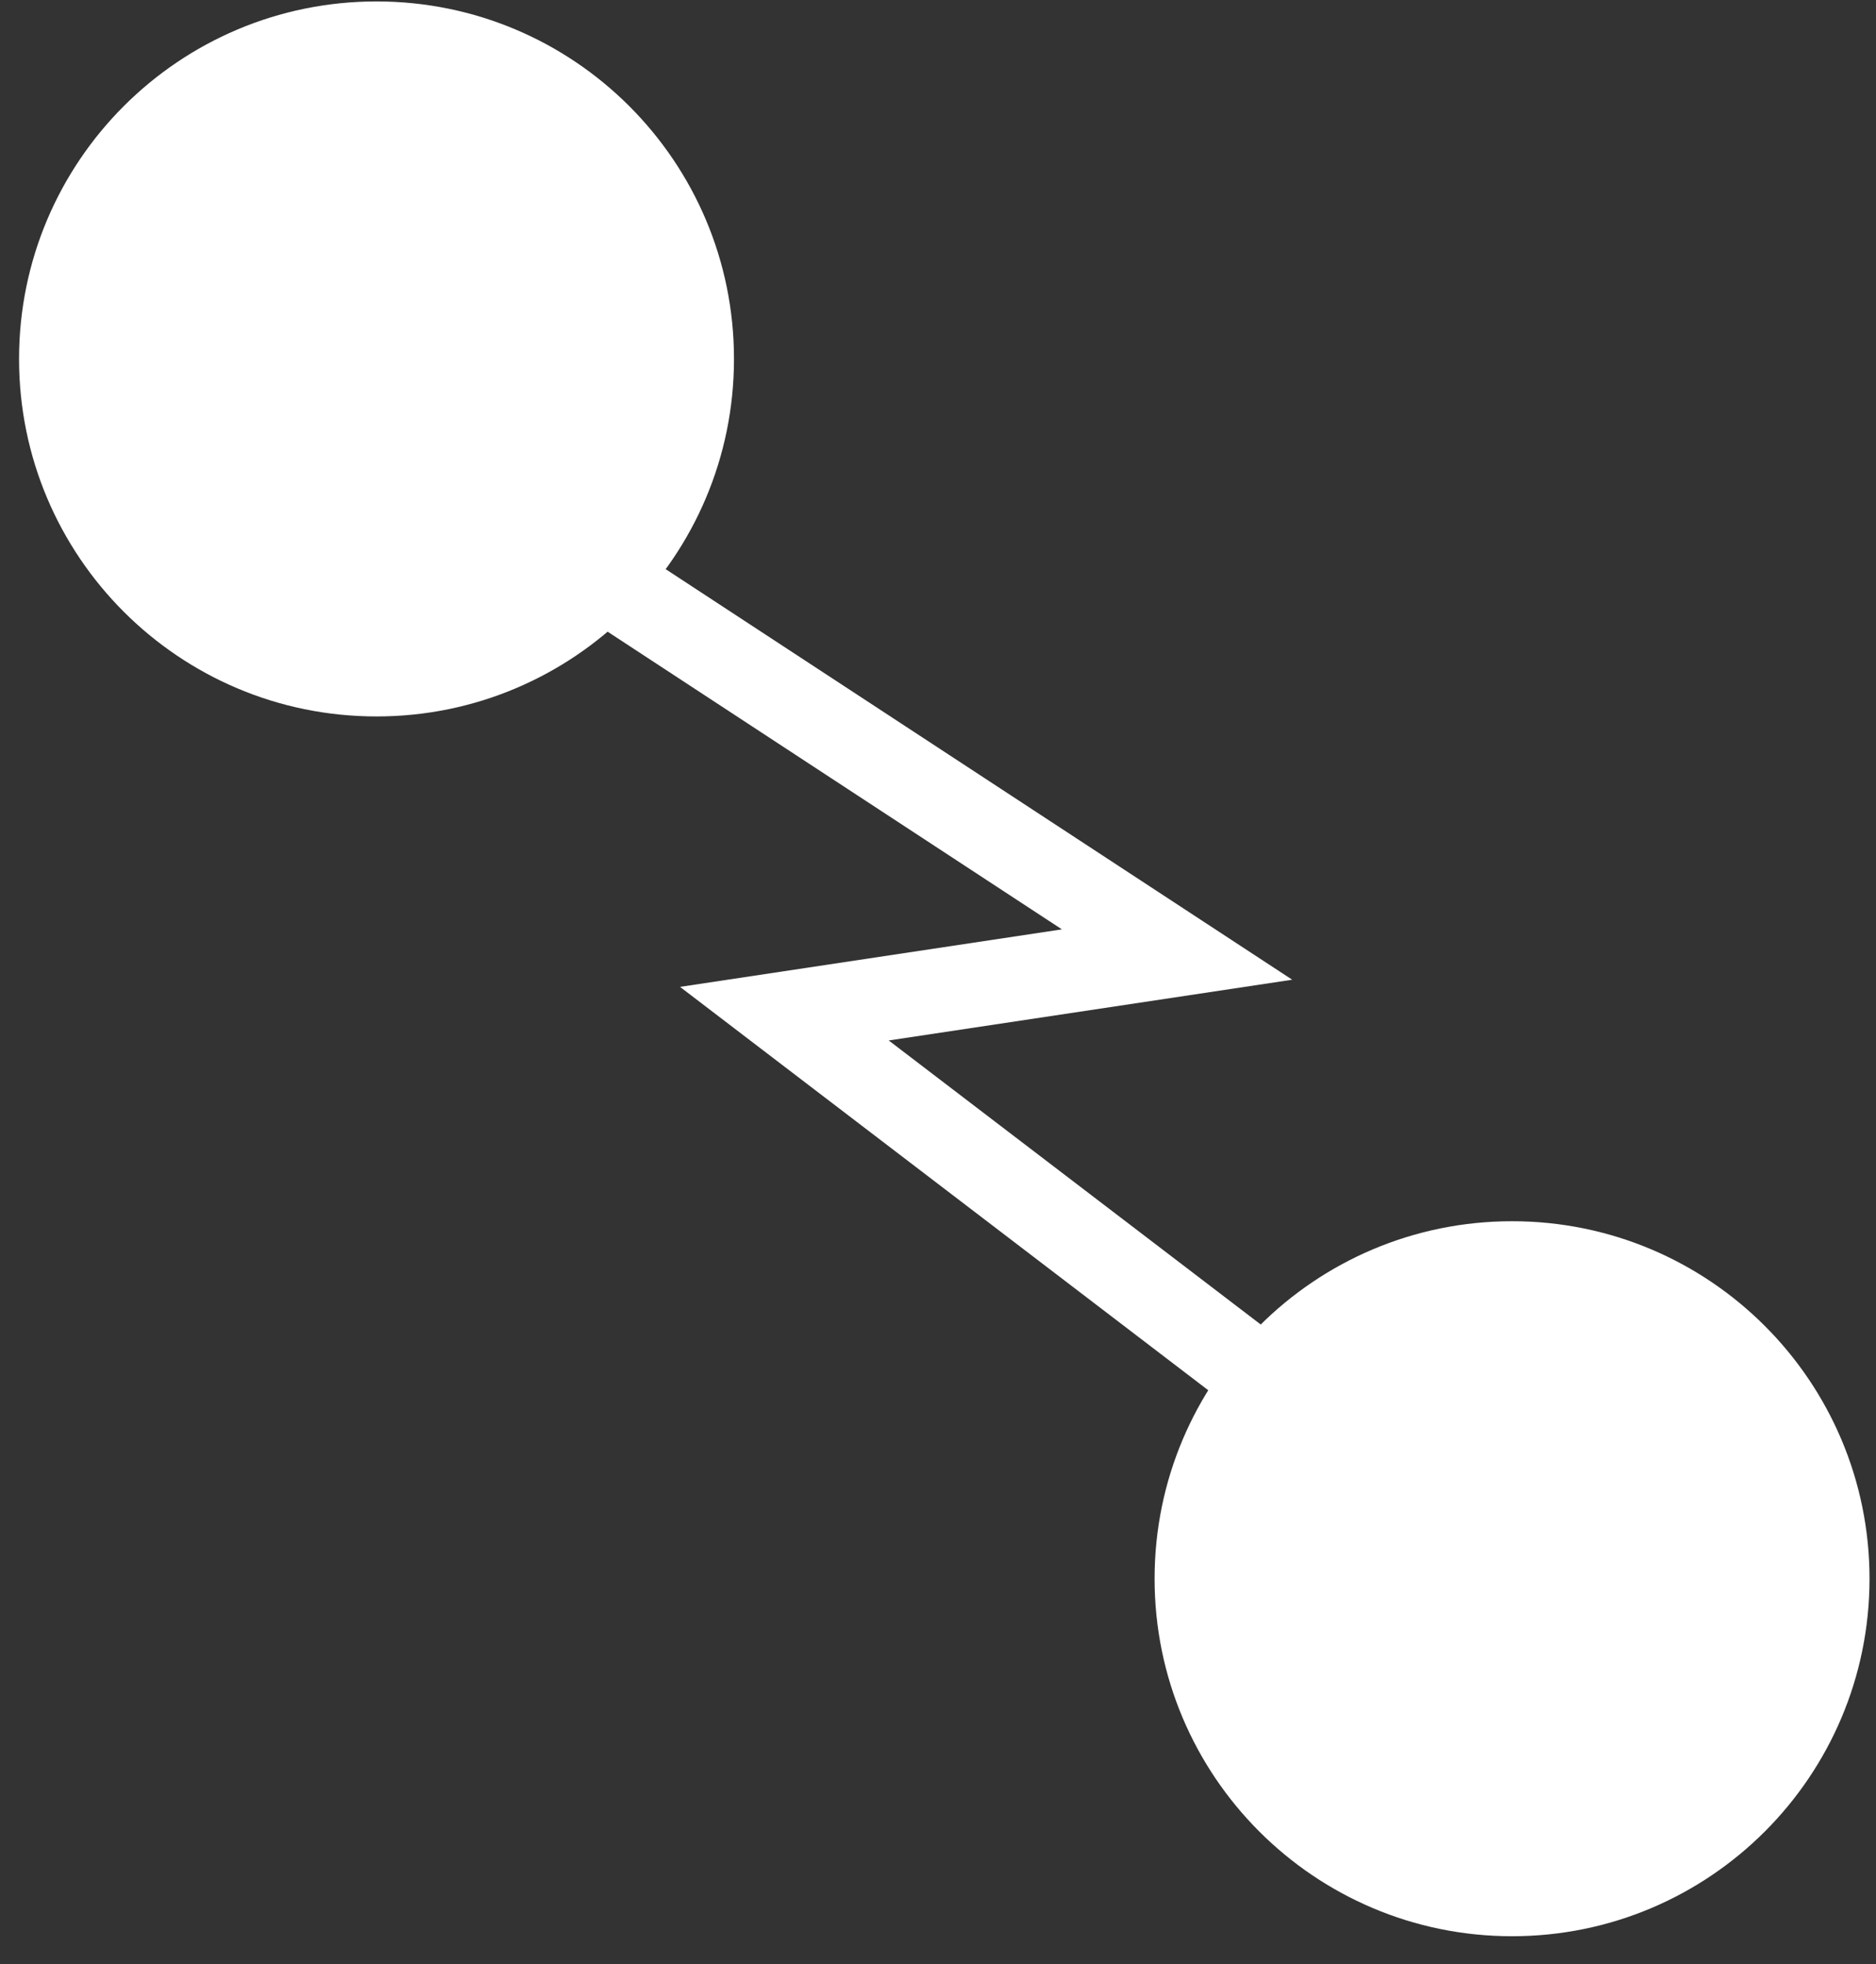 <svg width="64" height="67" viewBox="0 0 64 67" fill="none" xmlns="http://www.w3.org/2000/svg">
<rect x="0" y="0" width="64" height="67" fill="#333333" stroke="none"/>
<g clip-path="url(#clip0)">
<path d="M11.247 15.335L12.819 12.935L44.084 33.42L30.319 35.492L50.395 50.819L48.654 53.1L23.199 33.664L36.227 31.702L11.247 15.335Z" fill="white"/>
<path d="M0.65 12.244C0.65 18.98 6.11 24.439 12.845 24.439C19.58 24.439 25.04 18.98 25.04 12.244C25.04 5.509 19.58 0.049 12.845 0.049C6.11 0.049 0.65 5.509 0.65 12.244Z" fill="white"/>
<path d="M39.389 53.853C39.389 60.588 44.849 66.048 51.584 66.048C58.319 66.048 63.779 60.588 63.779 53.853C63.779 47.118 58.319 41.658 51.584 41.658C44.849 41.658 39.389 47.118 39.389 53.853Z" fill="white"/>
</g>
<defs>
<clipPath id="clip0">
<rect width="66" height="63.13" fill="white" transform="translate(63.779 0.049) rotate(90)"/>
</clipPath>
</defs>
</svg>
